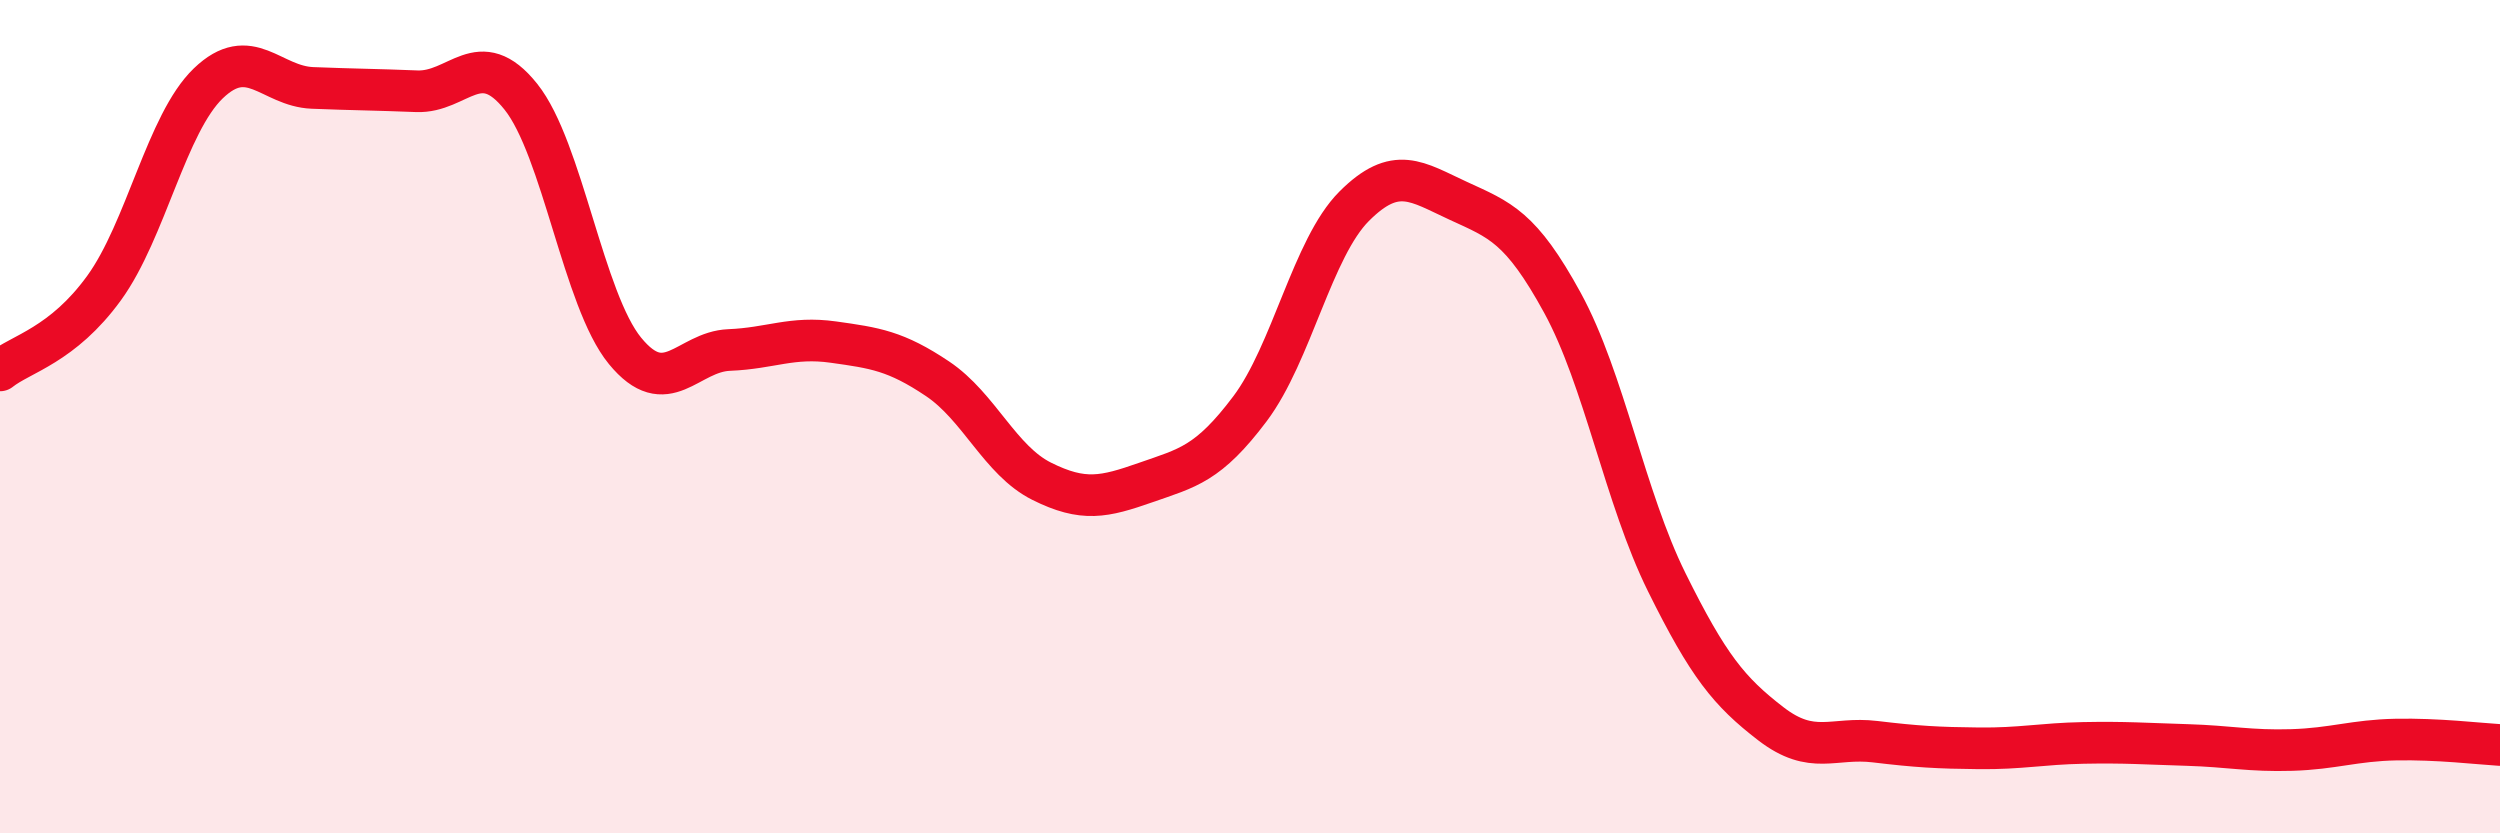 
    <svg width="60" height="20" viewBox="0 0 60 20" xmlns="http://www.w3.org/2000/svg">
      <path
        d="M 0,8.89 C 0.5,8.49 1.5,8.29 2.5,6.91 C 3.5,5.53 4,2.96 5,2 C 6,1.04 6.5,2.07 7.5,2.11 C 8.5,2.15 9,2.15 10,2.19 C 11,2.23 11.5,1.07 12.5,2.32 C 13.5,3.57 14,7.2 15,8.42 C 16,9.64 16.5,8.44 17.5,8.4 C 18.5,8.36 19,8.07 20,8.21 C 21,8.35 21.5,8.42 22.5,9.09 C 23.5,9.76 24,11.05 25,11.55 C 26,12.05 26.5,11.93 27.5,11.58 C 28.5,11.23 29,11.14 30,9.81 C 31,8.48 31.5,5.95 32.5,4.95 C 33.5,3.95 34,4.36 35,4.82 C 36,5.28 36.5,5.44 37.5,7.27 C 38.5,9.1 39,11.95 40,13.97 C 41,15.99 41.5,16.6 42.5,17.37 C 43.5,18.14 44,17.68 45,17.8 C 46,17.92 46.5,17.95 47.5,17.96 C 48.5,17.97 49,17.85 50,17.83 C 51,17.81 51.5,17.85 52.5,17.88 C 53.5,17.91 54,18.03 55,18 C 56,17.97 56.5,17.77 57.5,17.75 C 58.5,17.73 59.5,17.85 60,17.88L60 20L0 20Z"
        fill="#EB0A25"
        opacity="0.1"
        stroke-linecap="round"
        stroke-linejoin="round"
      />
      <path
        d="M 0,8.89 C 0.5,8.49 1.5,8.29 2.5,6.91 C 3.5,5.53 4,2.96 5,2 C 6,1.04 6.5,2.07 7.5,2.11 C 8.5,2.15 9,2.15 10,2.19 C 11,2.23 11.5,1.07 12.5,2.32 C 13.5,3.57 14,7.2 15,8.42 C 16,9.64 16.5,8.44 17.5,8.4 C 18.5,8.36 19,8.07 20,8.21 C 21,8.35 21.5,8.42 22.5,9.09 C 23.5,9.76 24,11.05 25,11.55 C 26,12.05 26.5,11.93 27.5,11.58 C 28.5,11.23 29,11.14 30,9.81 C 31,8.48 31.5,5.95 32.5,4.95 C 33.5,3.95 34,4.36 35,4.82 C 36,5.28 36.5,5.44 37.5,7.27 C 38.5,9.1 39,11.95 40,13.97 C 41,15.99 41.5,16.6 42.5,17.37 C 43.5,18.14 44,17.68 45,17.8 C 46,17.92 46.5,17.95 47.5,17.96 C 48.5,17.97 49,17.85 50,17.83 C 51,17.81 51.5,17.85 52.5,17.88 C 53.5,17.91 54,18.03 55,18 C 56,17.97 56.5,17.77 57.5,17.75 C 58.5,17.73 59.5,17.85 60,17.88"
        stroke="#EB0A25"
        stroke-width="1"
        fill="none"
        stroke-linecap="round"
        stroke-linejoin="round"
      />
    </svg>
  